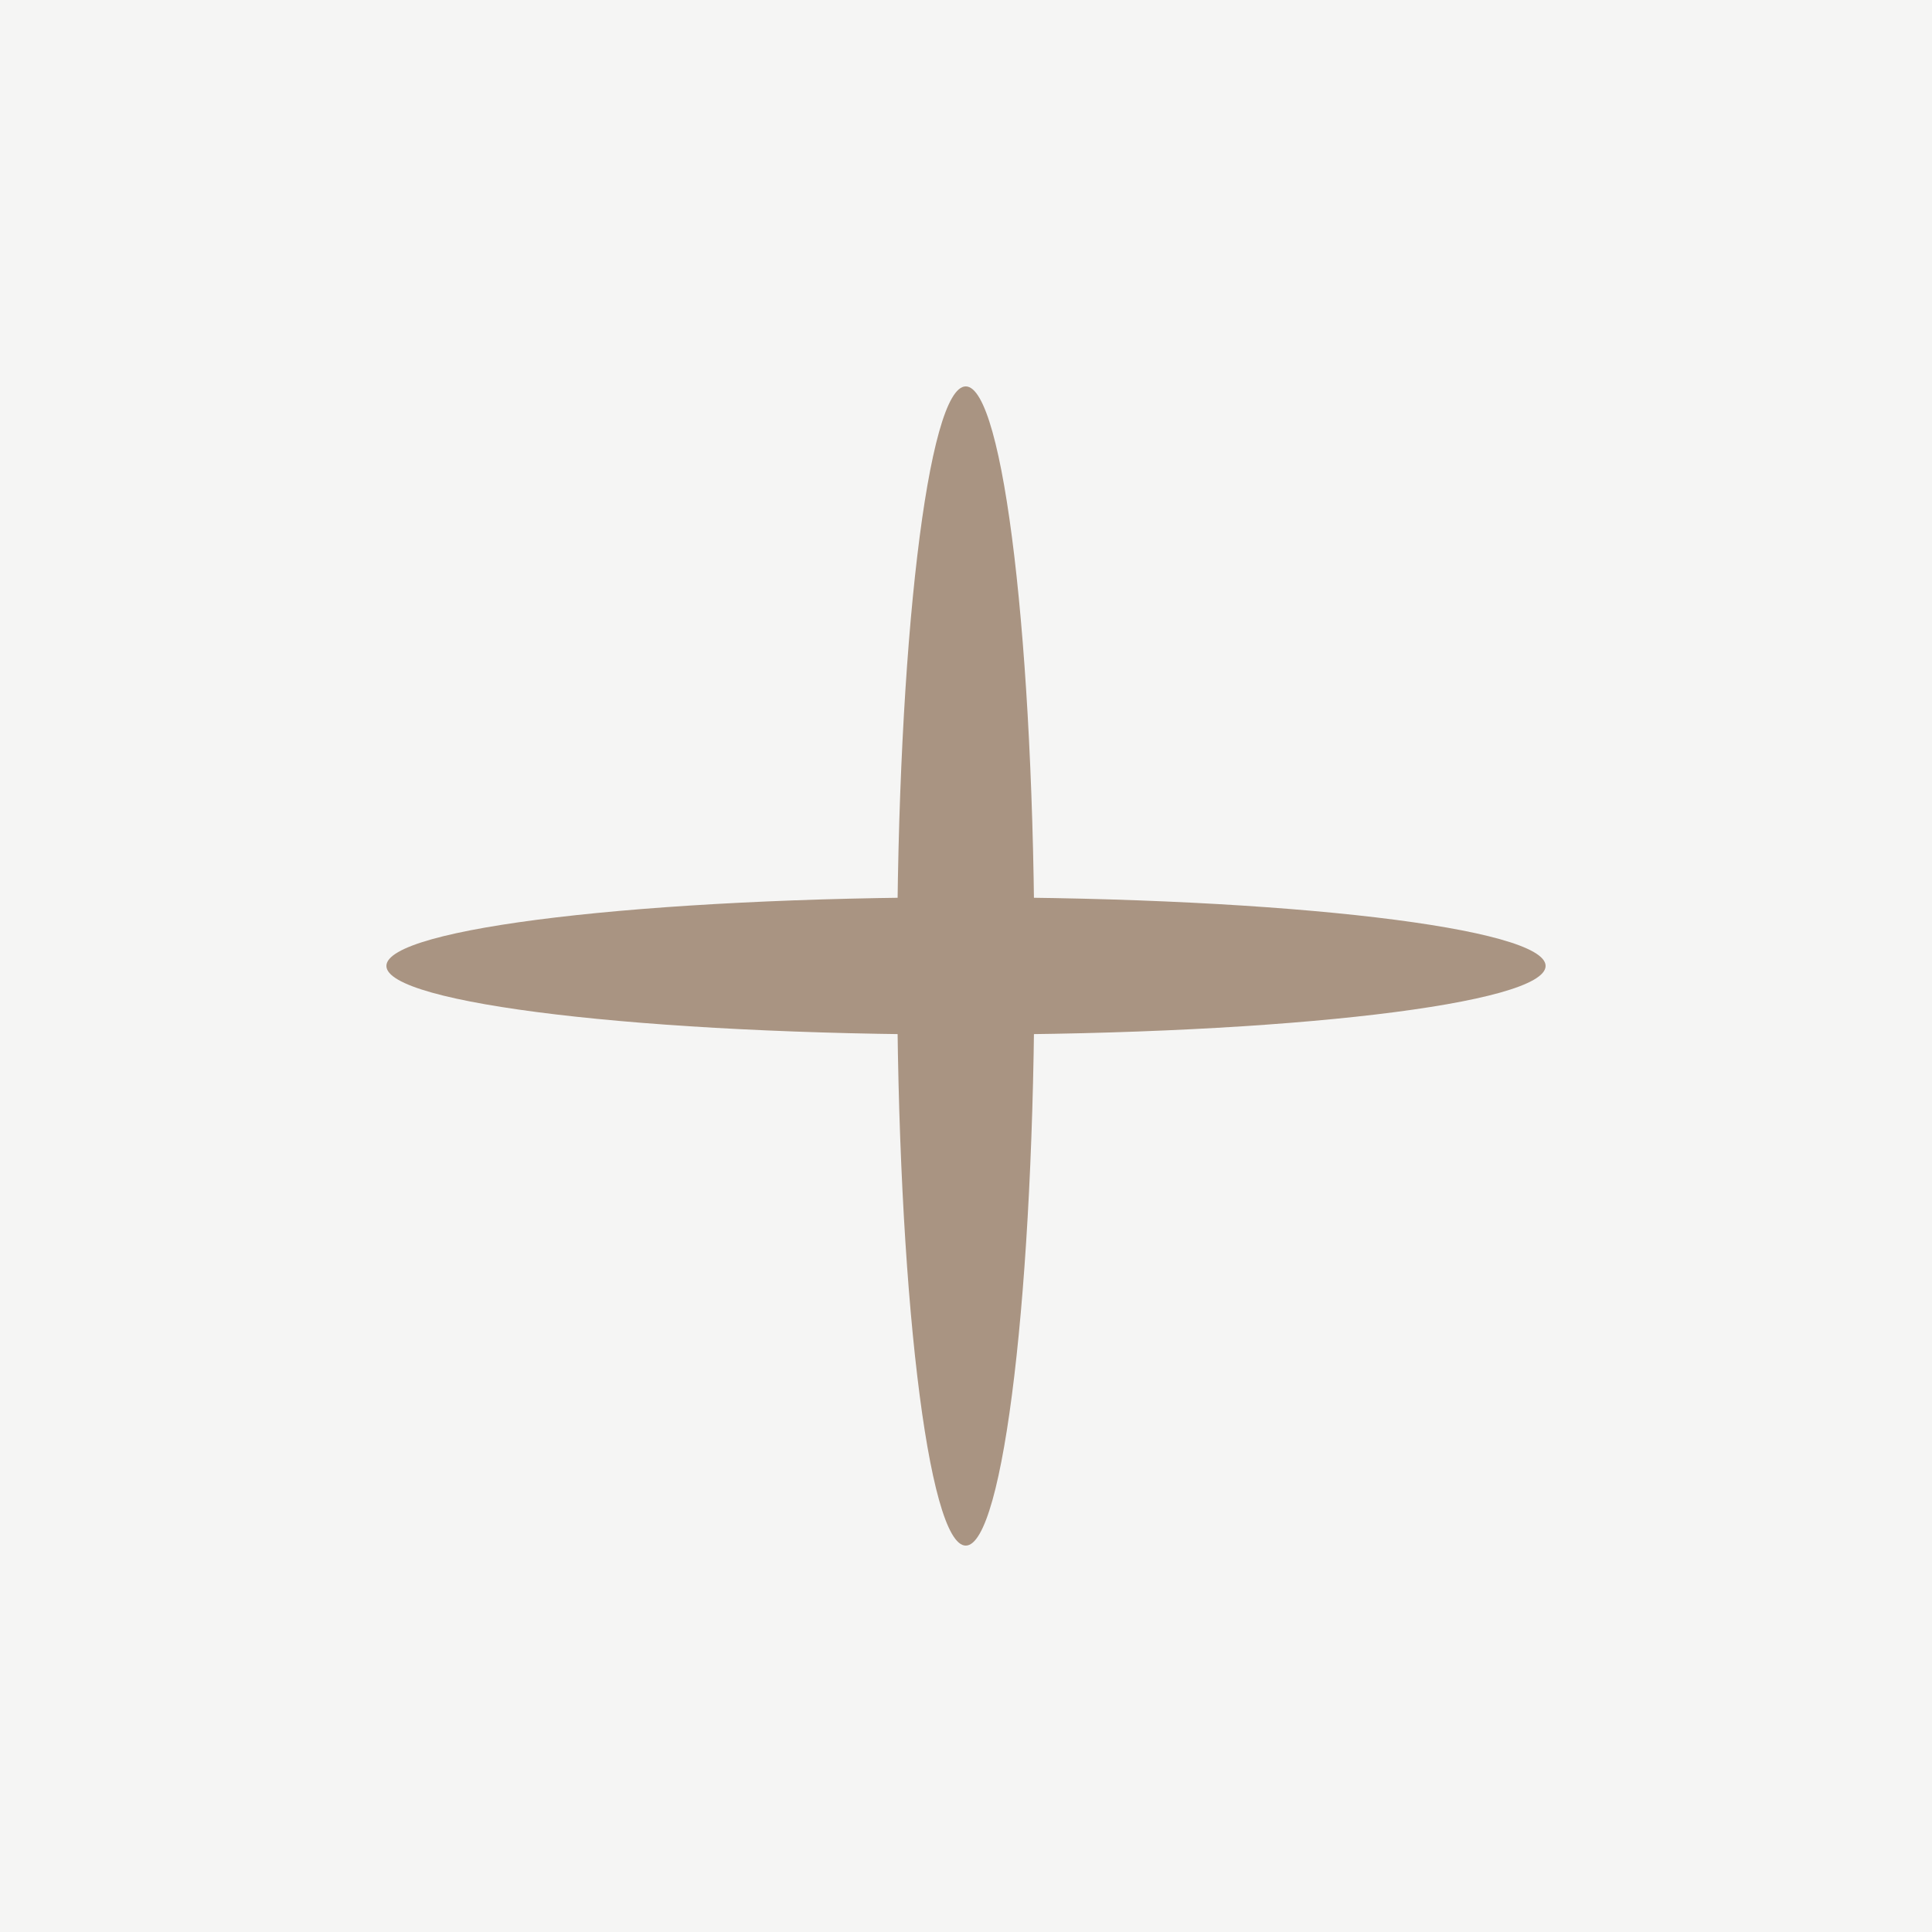 <svg
  width="48"
  height="48"
  viewBox="0 0 48 48"
  fill="none"
  xmlns="http://www.w3.org/2000/svg"
>
  <rect width="48" height="48" fill="#F5F5F4" />
  <path
    fill-rule="evenodd"
    clip-rule="evenodd"
    d="M23.994 9.6C24.936 9.6 25.7 16.047 25.7 24C25.7 31.953 24.936 38.4 23.994 38.4C23.053 38.4 22.289 31.953 22.289 24C22.289 16.047 23.053 9.6 23.994 9.6Z"
    fill="#A99482"
  />
  <path
    fill-rule="evenodd"
    clip-rule="evenodd"
    d="M38.4 23.998C38.4 24.94 31.953 25.704 24 25.704C16.047 25.704 9.6 24.94 9.6 23.998C9.6 23.056 16.047 22.293 24 22.293C31.953 22.293 38.4 23.056 38.4 23.998Z"
    fill="#A99482"
  />
</svg>
